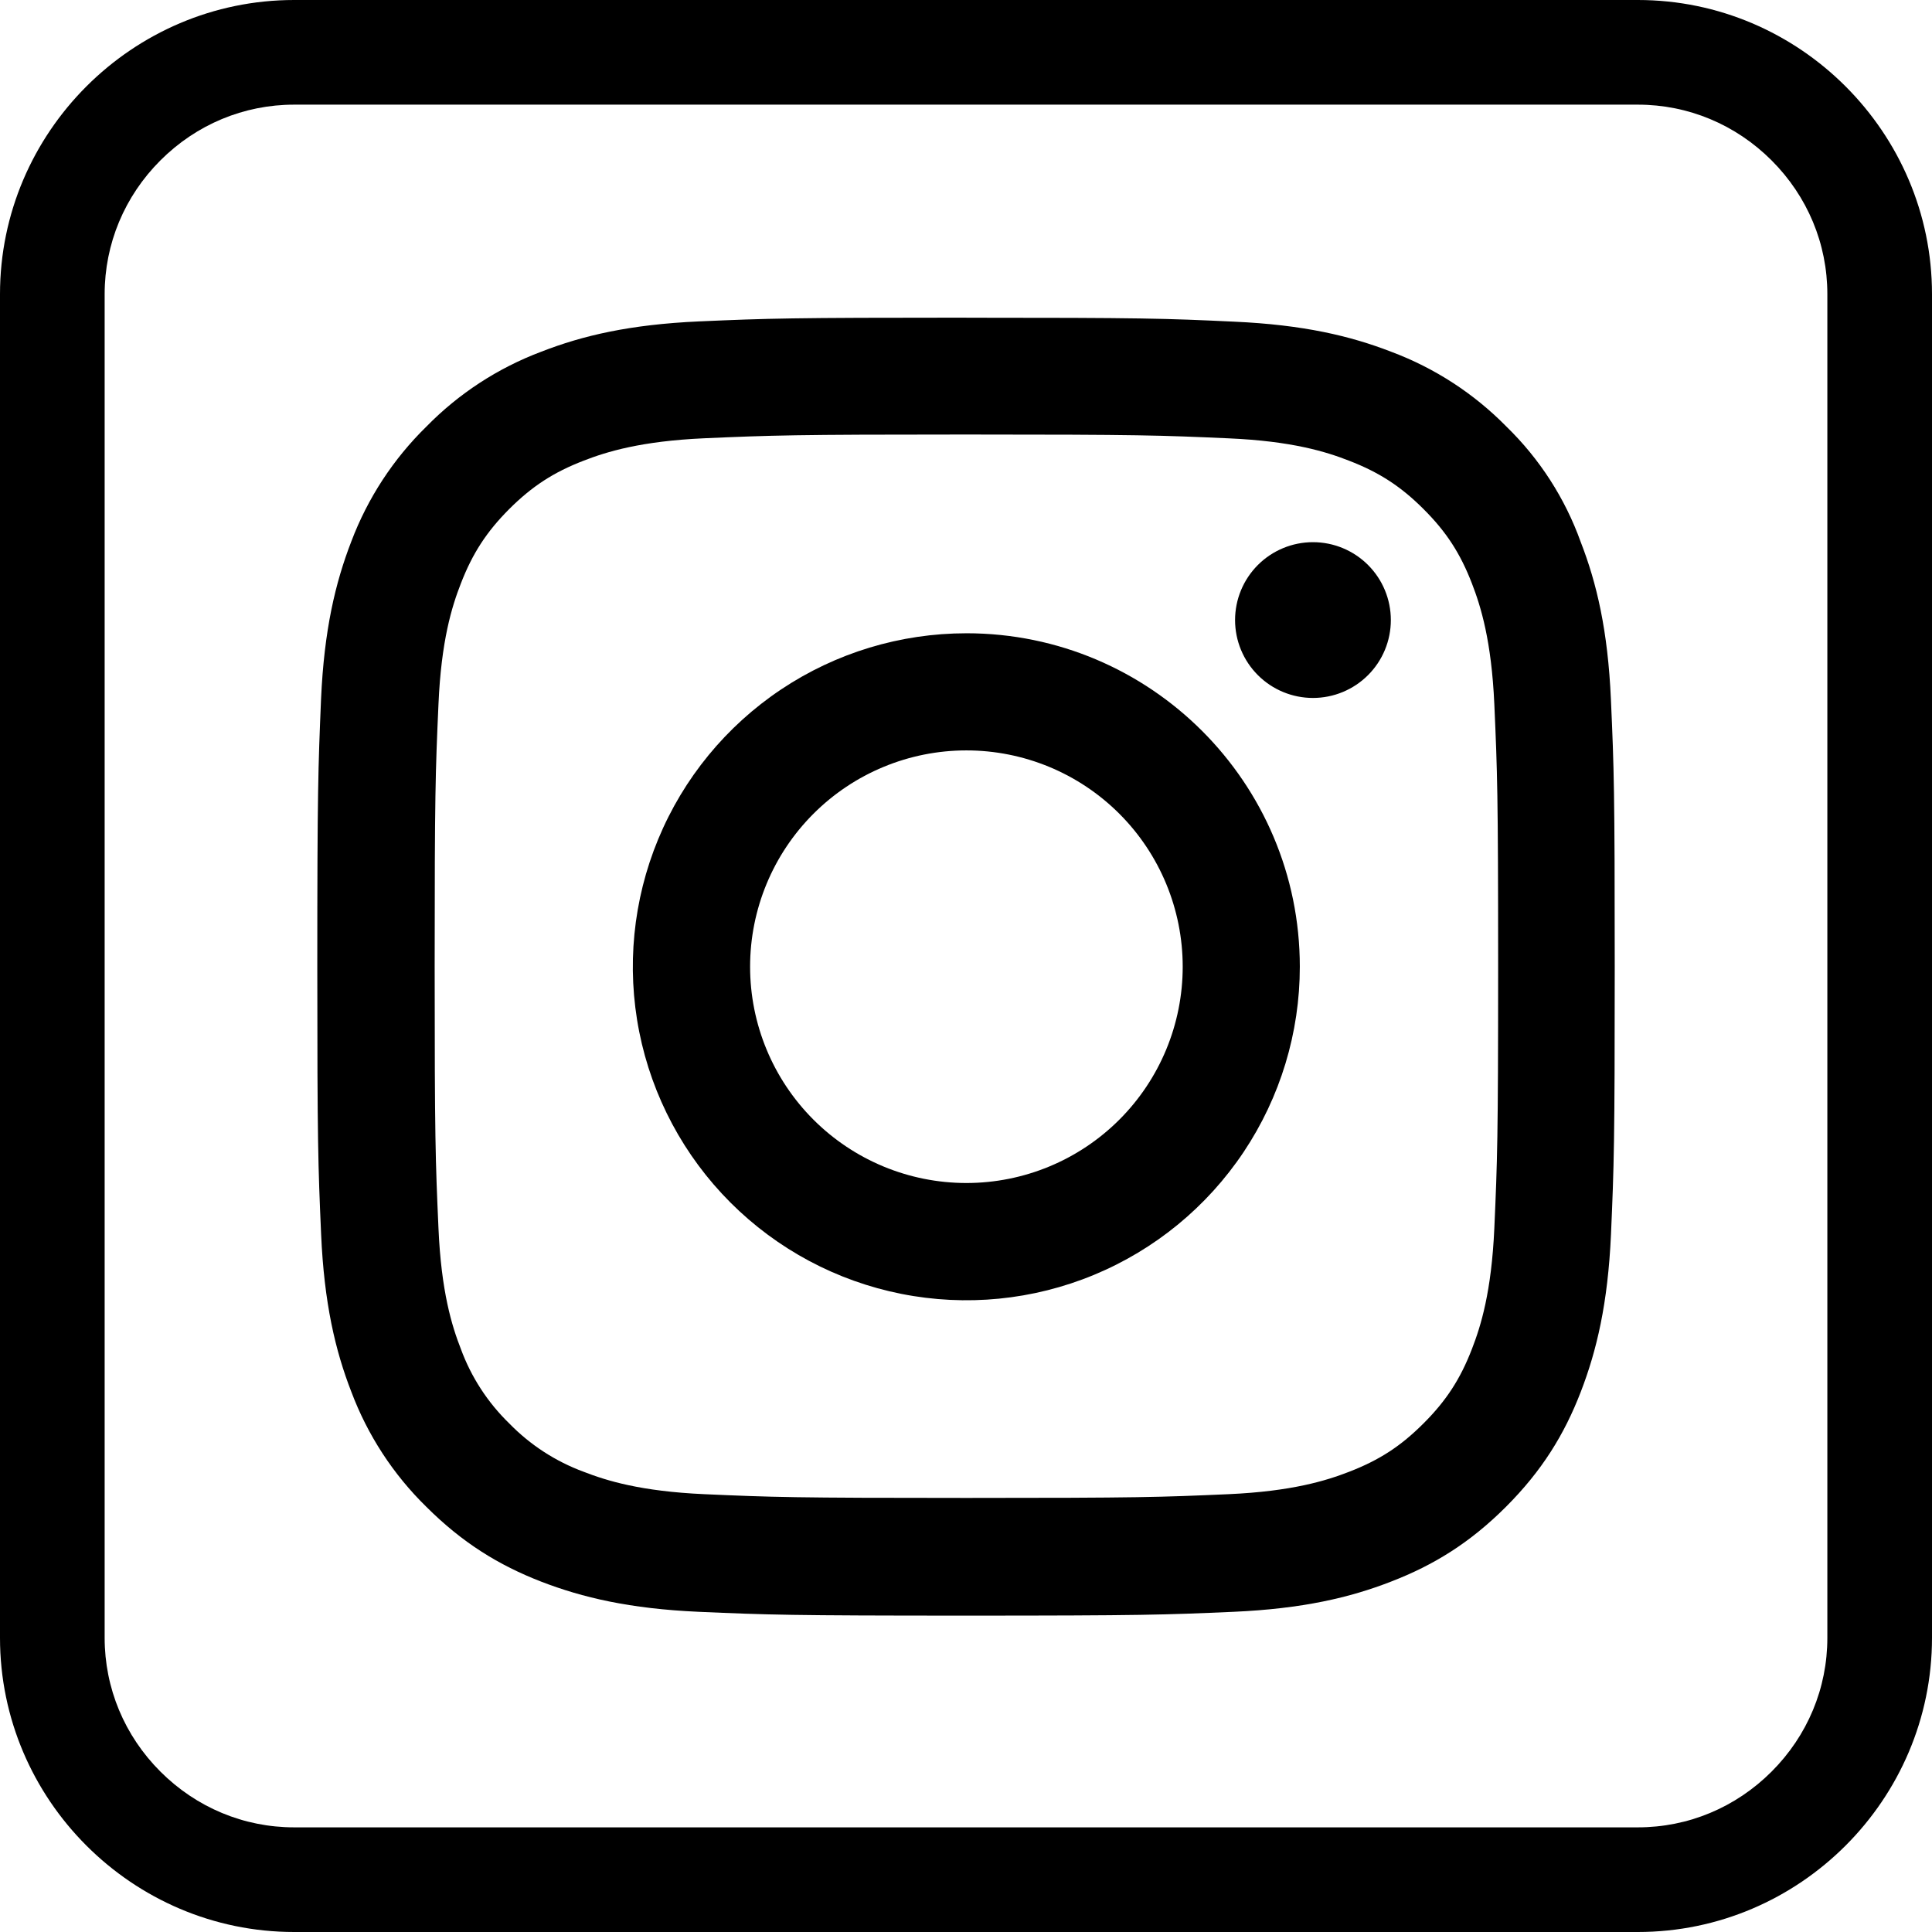 <?xml version="1.0" encoding="UTF-8"?><svg id="Ebene_2" xmlns="http://www.w3.org/2000/svg" viewBox="0 0 1200 1200"><g id="Layer_1"><path d="M1017.3,65c31.24,0,60.74,12.3,83.07,34.63,22.33,22.33,34.63,51.83,34.63,83.07v834.6c0,31.24-12.3,60.74-34.63,83.07-22.33,22.33-51.83,34.63-83.07,34.63H182.7c-31.24,0-60.74-12.3-83.07-34.63-22.33-22.33-34.63-51.83-34.63-83.07V182.7c0-31.24,12.3-60.74,34.63-83.07,22.33-22.33,51.83-34.63,83.07-34.63h834.6M1017.3,0H182.7C82.21,0,0,82.21,0,182.7v834.6c0,100.48,82.21,182.7,182.7,182.7h834.6c100.48,0,182.7-82.21,182.7-182.7V182.7c0-100.48-82.21-182.7-182.7-182.7h0Z"/><path d="M600.25,269.89c107.73,0,120.47.49,162.85,2.37,39.35,1.71,60.62,8.33,74.79,13.88,18.78,7.23,32.29,16.04,46.29,30.05,14.21,14.17,22.86,27.56,30.09,46.29,5.51,14.21,12.12,35.6,13.88,74.83,1.88,42.5,2.37,55.28,2.37,162.85s-.49,120.43-2.37,162.85c-1.76,39.35-8.37,60.62-13.88,74.79-7.23,18.78-16.04,32.29-30.09,46.29-14.17,14.21-27.56,22.86-46.29,30.09-14.17,5.51-35.56,12.12-74.79,13.88-42.54,1.88-55.28,2.33-162.89,2.33s-120.43-.45-162.81-2.33c-39.35-1.76-60.62-8.37-74.79-13.88-17.5-6.44-33.33-16.72-46.33-30.09-13.37-12.98-23.64-28.8-30.05-46.29-5.55-14.17-12.17-35.6-13.88-74.79-1.88-42.54-2.37-55.28-2.37-162.89s.49-120.43,2.37-162.81c1.71-39.39,8.33-60.62,13.88-74.83,7.23-18.74,16.04-32.25,30.05-46.29,14.21-14.17,27.56-22.86,46.33-30.09,14.17-5.51,35.56-12.12,74.79-13.88,42.38-1.84,55.11-2.33,162.85-2.33ZM600.25,197.3c-109.45,0-123.17.45-166.15,2.33-42.86,1.92-72.26,8.82-97.81,18.78-26.93,10.11-51.32,25.99-71.44,46.54-20.57,20.12-36.49,44.49-46.66,71.4-9.92,25.68-16.86,54.91-18.78,97.77-1.8,43.19-2.33,56.87-2.33,166.36s.49,123.12,2.37,166.15c1.88,42.82,8.82,72.26,18.74,97.77,10.12,26.96,26.03,51.38,46.62,71.52,22.37,22.33,44.91,36.21,71.32,46.46,25.72,9.92,54.99,16.82,97.81,18.74,42.99,1.88,56.7,2.37,166.15,2.37s123.17-.49,166.15-2.37c42.86-1.92,72.26-8.82,97.81-18.78,26.45-10.21,48.99-24.09,71.32-46.42,22.37-22.37,36.25-44.91,46.46-71.36,9.92-25.68,16.86-54.95,18.78-97.81,1.88-42.99,2.33-56.7,2.33-166.15s-.45-123.12-2.37-166.15c-1.88-42.82-8.82-72.26-18.74-97.77-9.71-27.1-25.49-51.62-46.13-71.69-20.12-20.49-44.48-36.33-71.36-46.42-25.64-9.96-54.91-16.86-97.77-18.78-43.15-2.04-56.87-2.45-166.32-2.45v-.04Z"/><path d="M600.25,393.34c-40.97,0-81.03,12.13-115.1,34.89-34.07,22.76-60.63,55.11-76.31,92.96-15.68,37.85-19.79,79.5-11.8,119.69,7.99,40.18,27.72,77.1,56.69,106.07,28.97,28.97,65.88,48.7,106.07,56.69,40.19,7.99,81.84,3.89,119.69-11.8,37.85-15.68,70.2-42.24,92.96-76.31,22.76-34.07,34.9-74.13,34.89-115.1,0-114.31-92.75-207.1-207.1-207.1ZM600.25,734.79c-35.63,0-69.8-14.15-95-39.35-25.2-25.2-39.35-59.37-39.35-95s14.15-69.8,39.35-95c25.2-25.2,59.37-39.35,95-39.35s69.8,14.15,95,39.35c25.2,25.2,39.35,59.37,39.35,95s-14.15,69.8-39.35,95-59.37,39.35-95,39.35ZM863.88,385.13c0,12.83-5.09,25.13-14.17,34.21-9.07,9.07-21.38,14.17-34.21,14.17s-25.14-5.1-34.21-14.17-14.17-21.38-14.17-34.21,5.1-25.13,14.17-34.21c9.07-9.07,21.38-14.17,34.21-14.17s25.14,5.1,34.21,14.17c9.08,9.07,14.17,21.38,14.17,34.21Z"/></g></svg>